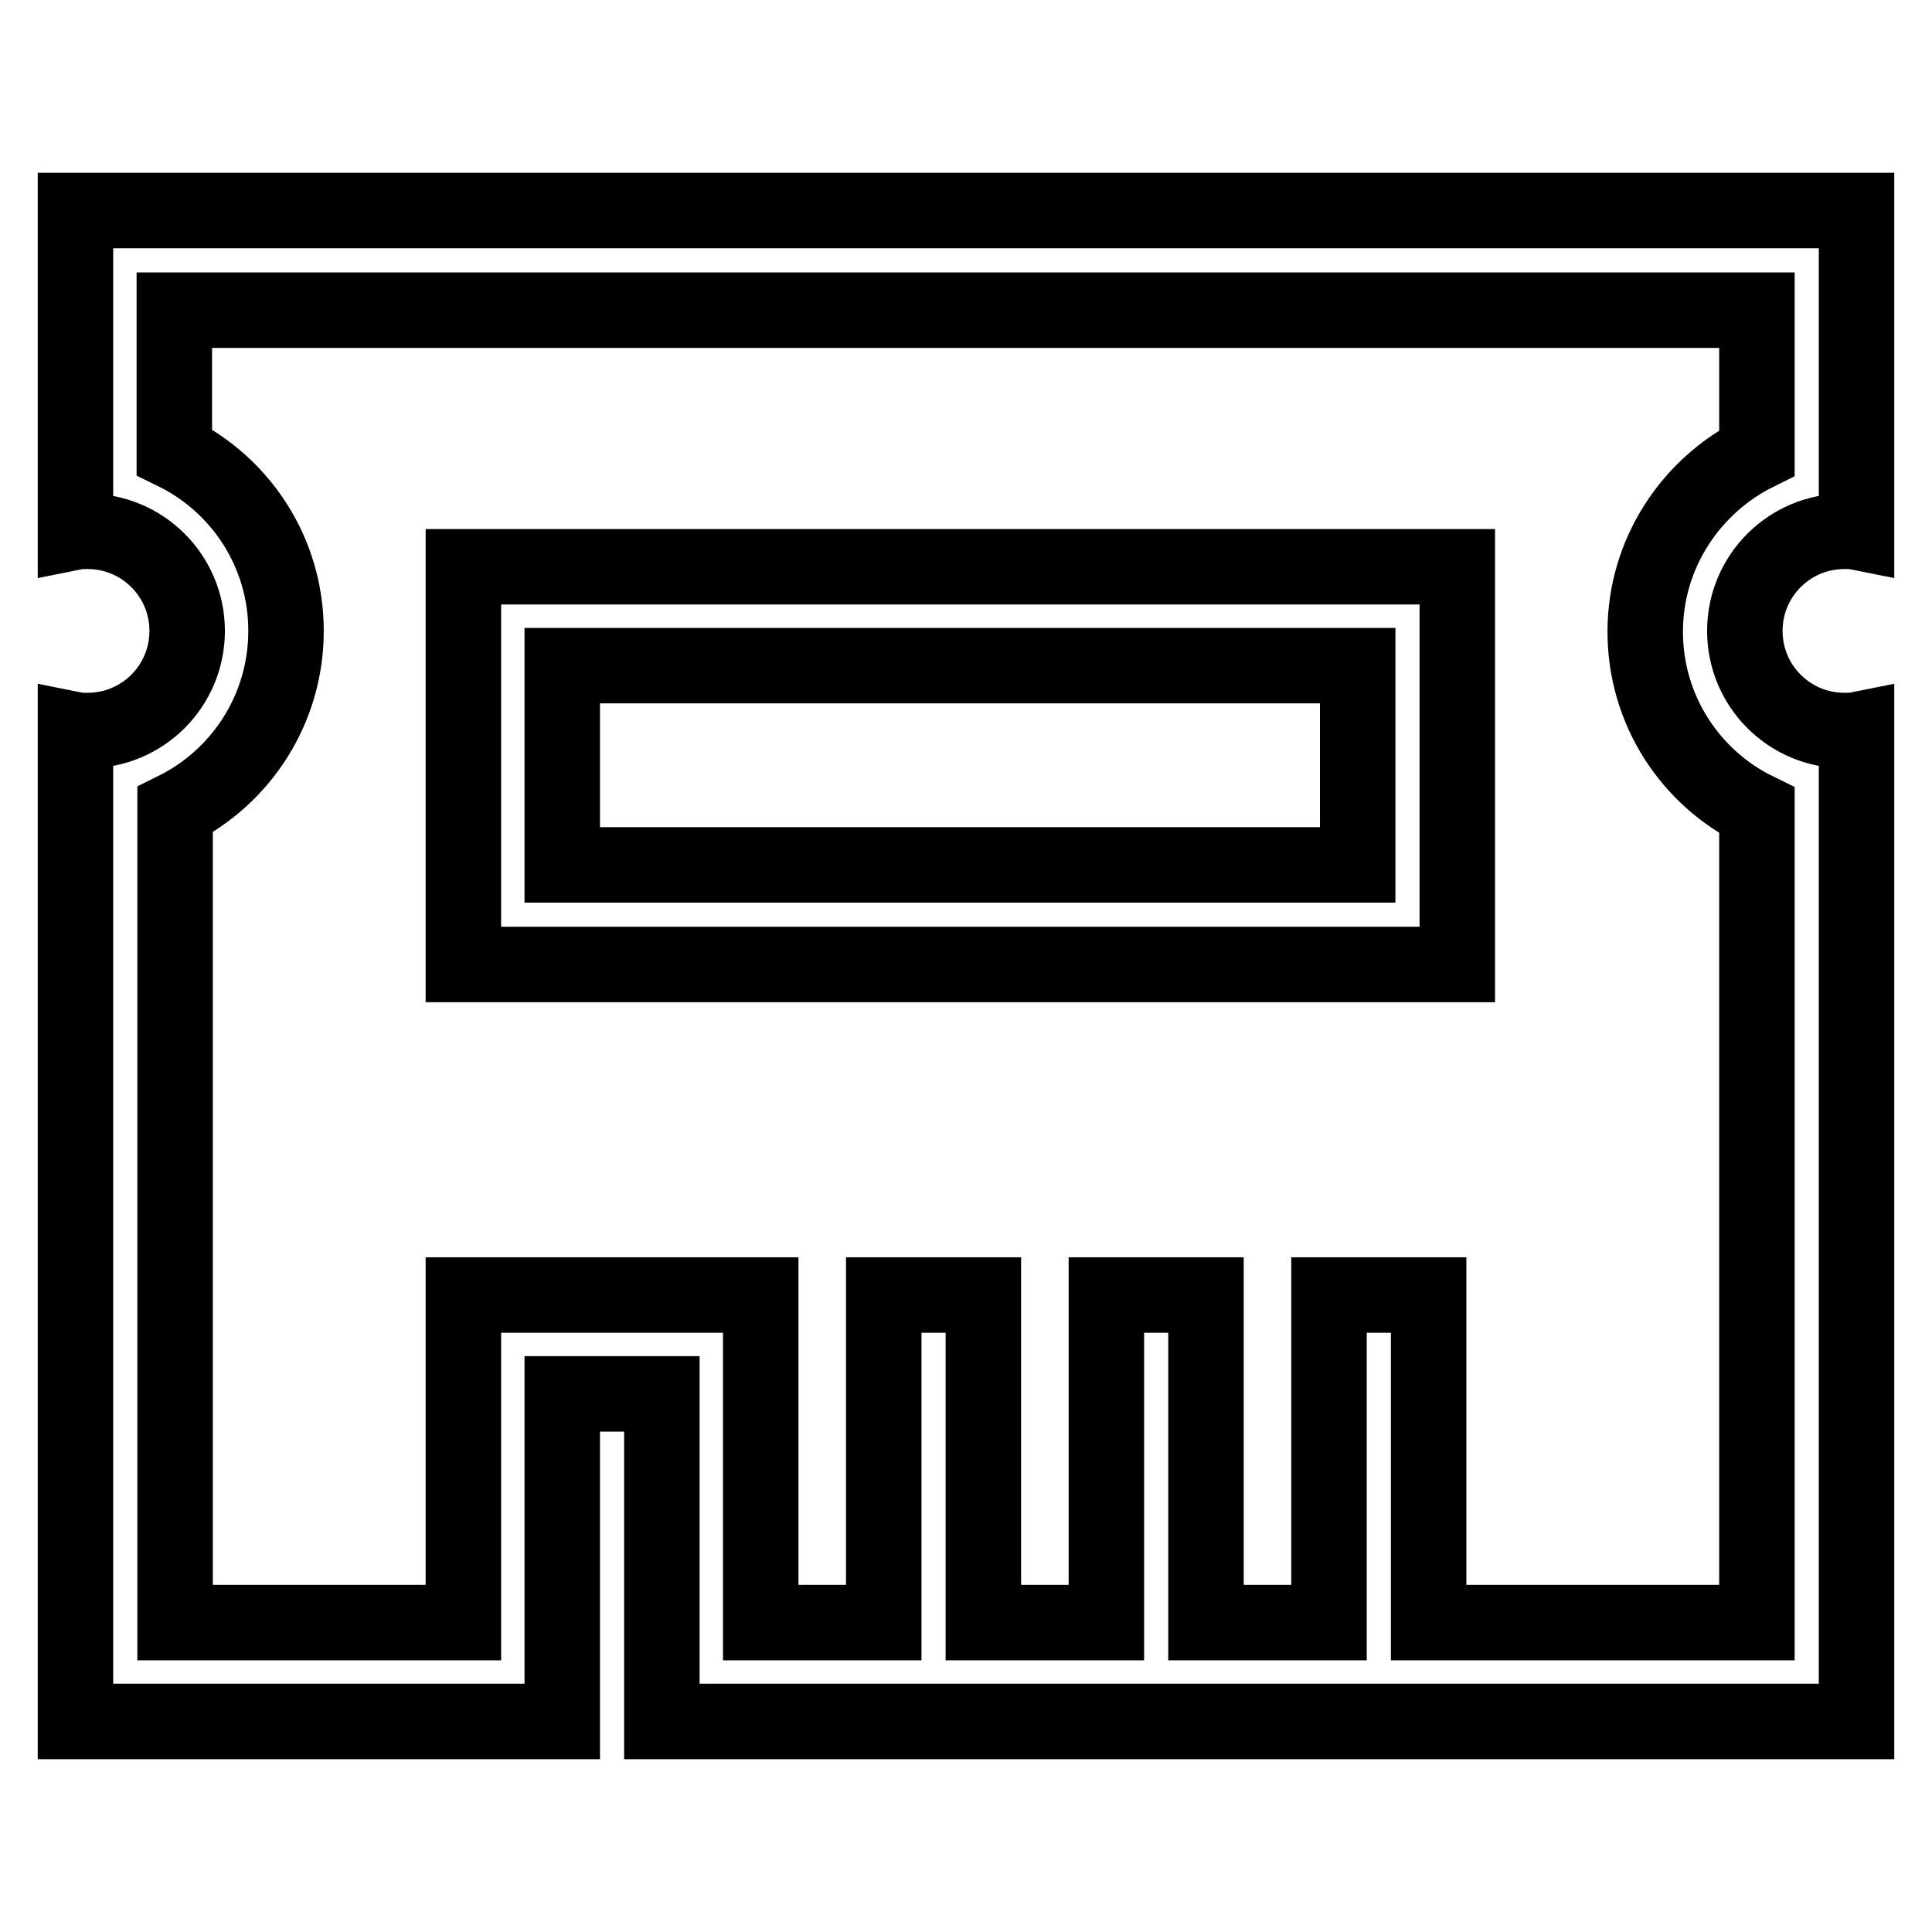 <?xml version="1.0" encoding="utf-8"?>
<!-- Svg Vector Icons : http://www.onlinewebfonts.com/icon -->
<!DOCTYPE svg PUBLIC "-//W3C//DTD SVG 1.1//EN" "http://www.w3.org/Graphics/SVG/1.1/DTD/svg11.dtd">
<svg version="1.1" xmlns="http://www.w3.org/2000/svg" xmlns:xlink="http://www.w3.org/1999/xlink" x="0px" y="0px" viewBox="0 0 256 256" enable-background="new 0 0 256 256" xml:space="preserve">
<g> <path stroke-width="10" fill-opacity="0" stroke="#000000"  d="M193.1,75.1H61.4v52.7h131.7V75.1z M179.9,114.6H74.5V88.2h105.4V114.6z M244.4,70.4c0.5,0,1.1,0,1.6,0.1 V27.9H10v42.6c0.5-0.1,1.1-0.1,1.6-0.1c7.3,0,13.2,5.9,13.2,13.2s-5.9,13.2-13.2,13.2c-0.5,0-1.1,0-1.6-0.1v131.4h64.5v-43.4h13.2 v43.4H246V96.7c-0.5,0.1-1.1,0.1-1.6,0.1c-7.3,0-13.2-5.9-13.2-13.2S237.1,70.4,244.4,70.4z M232.8,60 c-8.7,4.3-14.8,13.3-14.8,23.7c0,10.4,6,19.4,14.8,23.7v107.6h-43.5v-43.4h-13.2v43.4h-16.3v-43.4h-13.2v43.4h-16.3v-43.4h-13.2 v43.4h-16.3v-43.4H61.4v43.4H23.2V107.3C31.9,103,37.9,94,37.9,83.6c0-10.4-6-19.4-14.8-23.7V41.1h209.7V60z"/></g>
</svg>
